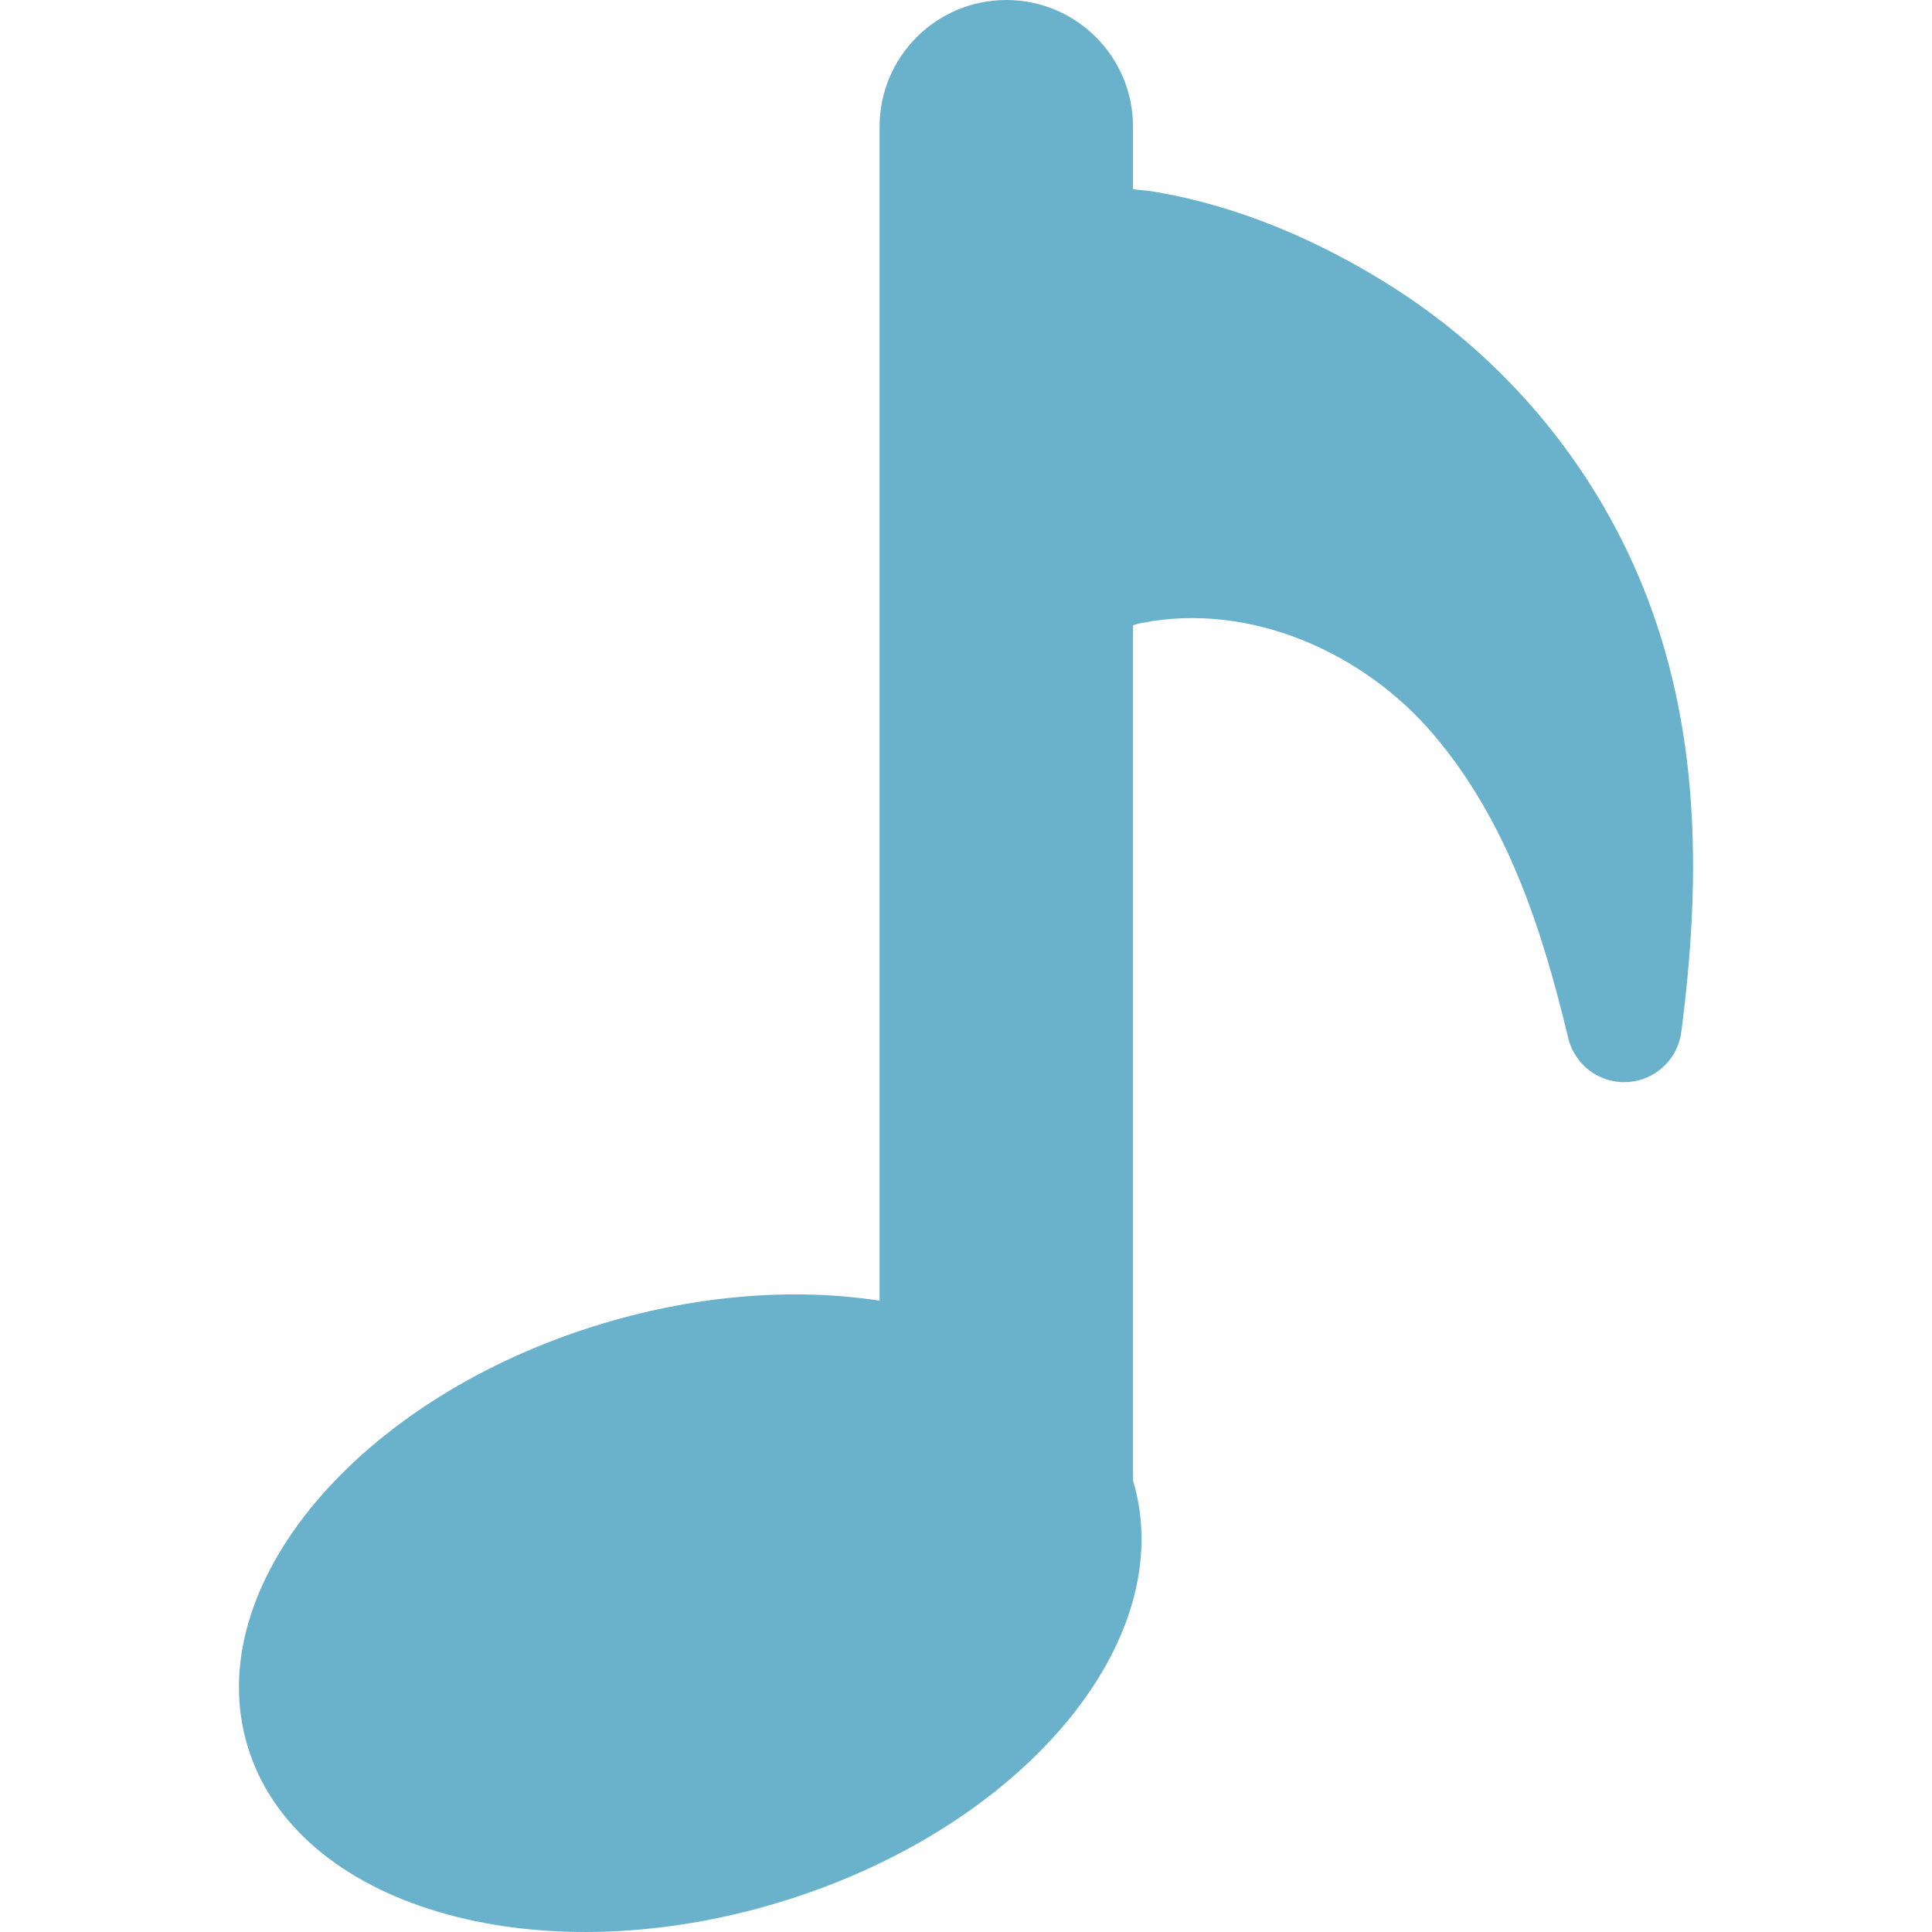 <?xml version="1.0" encoding="iso-8859-1"?>
<!-- Uploaded to: SVG Repo, www.svgrepo.com, Generator: SVG Repo Mixer Tools -->
<svg height="800px" width="800px" version="1.1" id="Layer_1" xmlns="http://www.w3.org/2000/svg" xmlns:xlink="http://www.w3.org/1999/xlink" 
	 viewBox="0 0 512.001 512.001" xml:space="preserve">
<path style="fill:#6AB2CC;" d="M233.095,126.686V344.69c-22.085-3.386-47.475-1.694-73.188,6.011
	C95.1,370.12,52.869,420.25,65.58,462.669s75.551,61.064,140.358,41.645c64.807-19.419,107.039-69.549,94.328-111.968V165.707
	c0.585-0.211,1.388-0.437,2.459-0.646c28.632-5.565,58.703,7.847,77.172,29.597c19.338,22.773,28.562,50.896,35.46,79.452
	l0.245,1.029c1.452,5.949,6.429,10.68,12.865,11.514c8.353,1.083,16.002-4.807,17.092-13.158c5.043-38.683,5.2-77.706-8.867-114.699
	c-12.955-34.065-36.765-63.066-67.499-82.639c-18.964-12.078-40.572-21.501-62.835-25.266c-0.767-0.121-1.446-0.227-2.031-0.32
	c-0.885-0.09-1.628-0.165-2.228-0.226c-0.309-0.028-0.582-0.051-0.816-0.072c-0.095-0.017-0.174-0.031-0.238-0.043
	c-0.113-0.022-0.17-0.033-0.17-0.033c-0.202-0.039-0.41-0.068-0.613-0.105V33.584C300.265,15.037,285.228,0,266.679,0
	c-18.549,0-33.584,15.037-33.584,33.584L233.095,126.686L233.095,126.686z"/>
</svg>